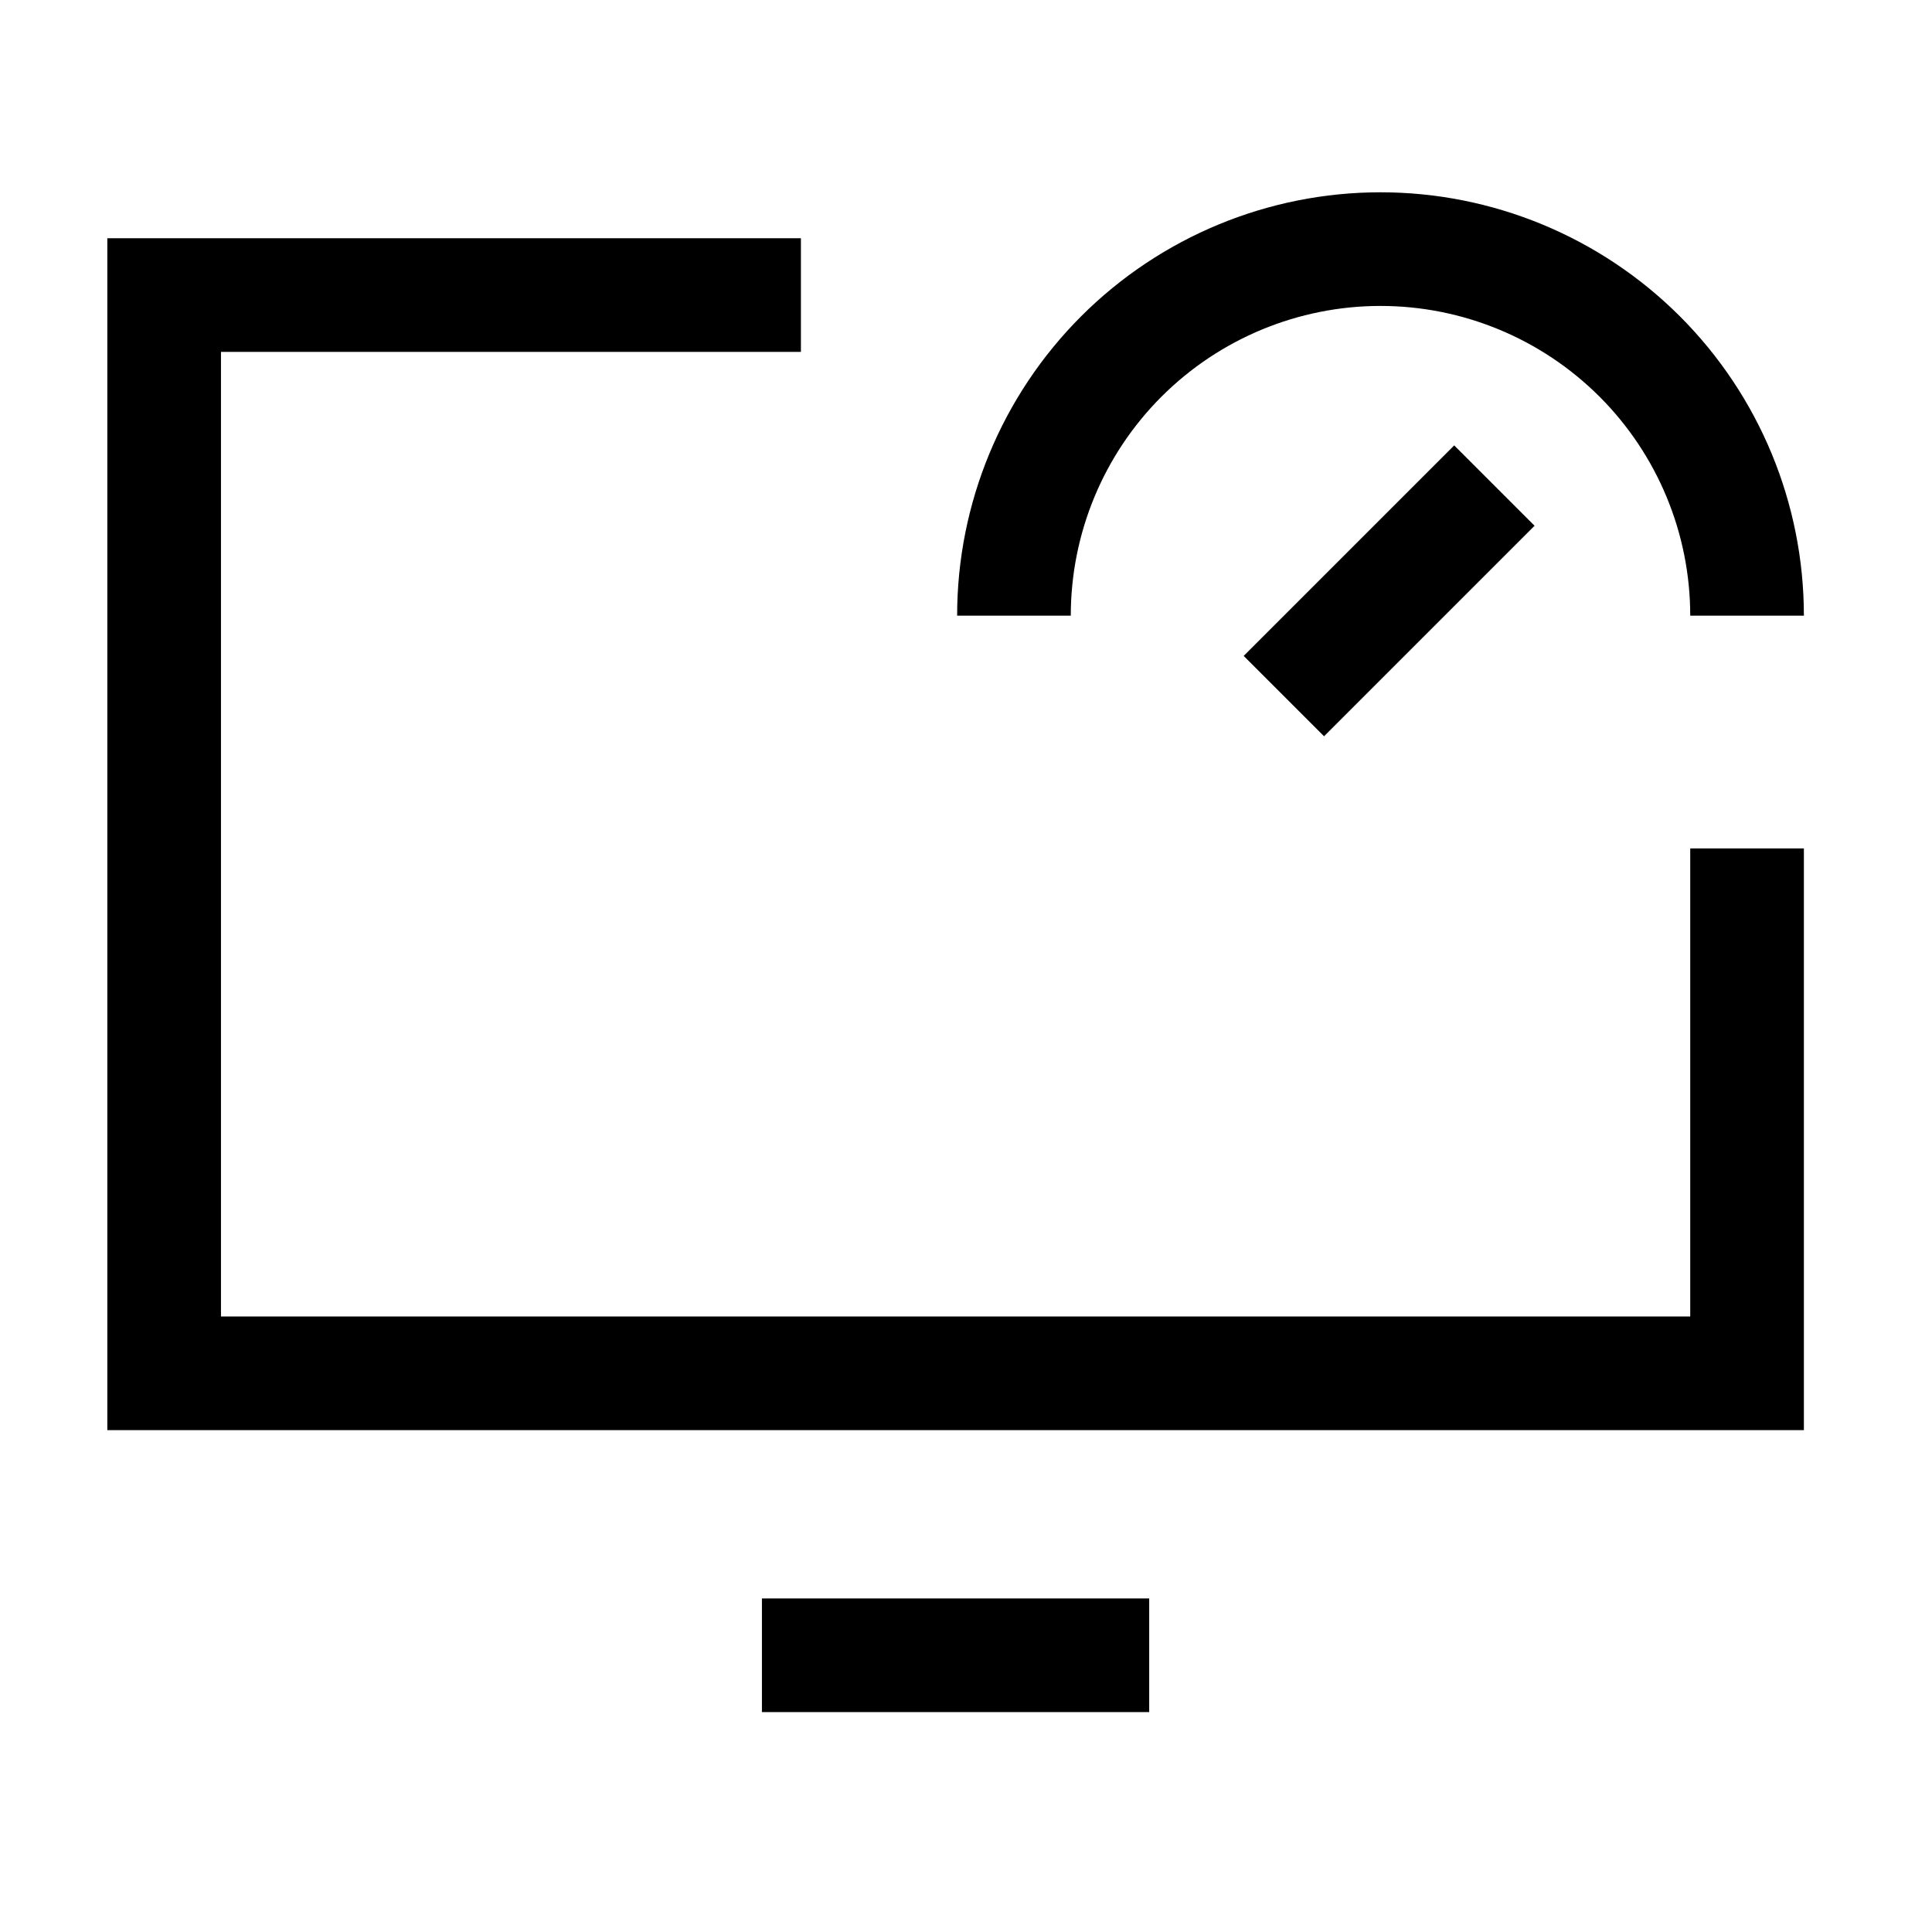 <svg width="51" height="51" viewBox="0 0 51 51" fill="none" xmlns="http://www.w3.org/2000/svg">
<path d="M26.766 16.252C26.766 13.686 27.785 11.225 29.6 9.41C31.415 7.596 33.876 6.576 36.442 6.576C39.008 6.576 41.469 7.596 43.284 9.41C45.099 11.225 46.118 13.686 46.118 16.252" stroke="black" stroke-width="3" stroke-miterlimit="10"/>
<path d="M46.118 22.396V36.252H4.333V7.789H21.142" stroke="black" stroke-width="3" stroke-miterlimit="10"/>
<path d="M20.113 43.695H30.336" stroke="black" stroke-width="3" stroke-miterlimit="10"/>
<path d="M33.891 18.375L39.448 12.818" stroke="black" stroke-width="3"/>
</svg>
